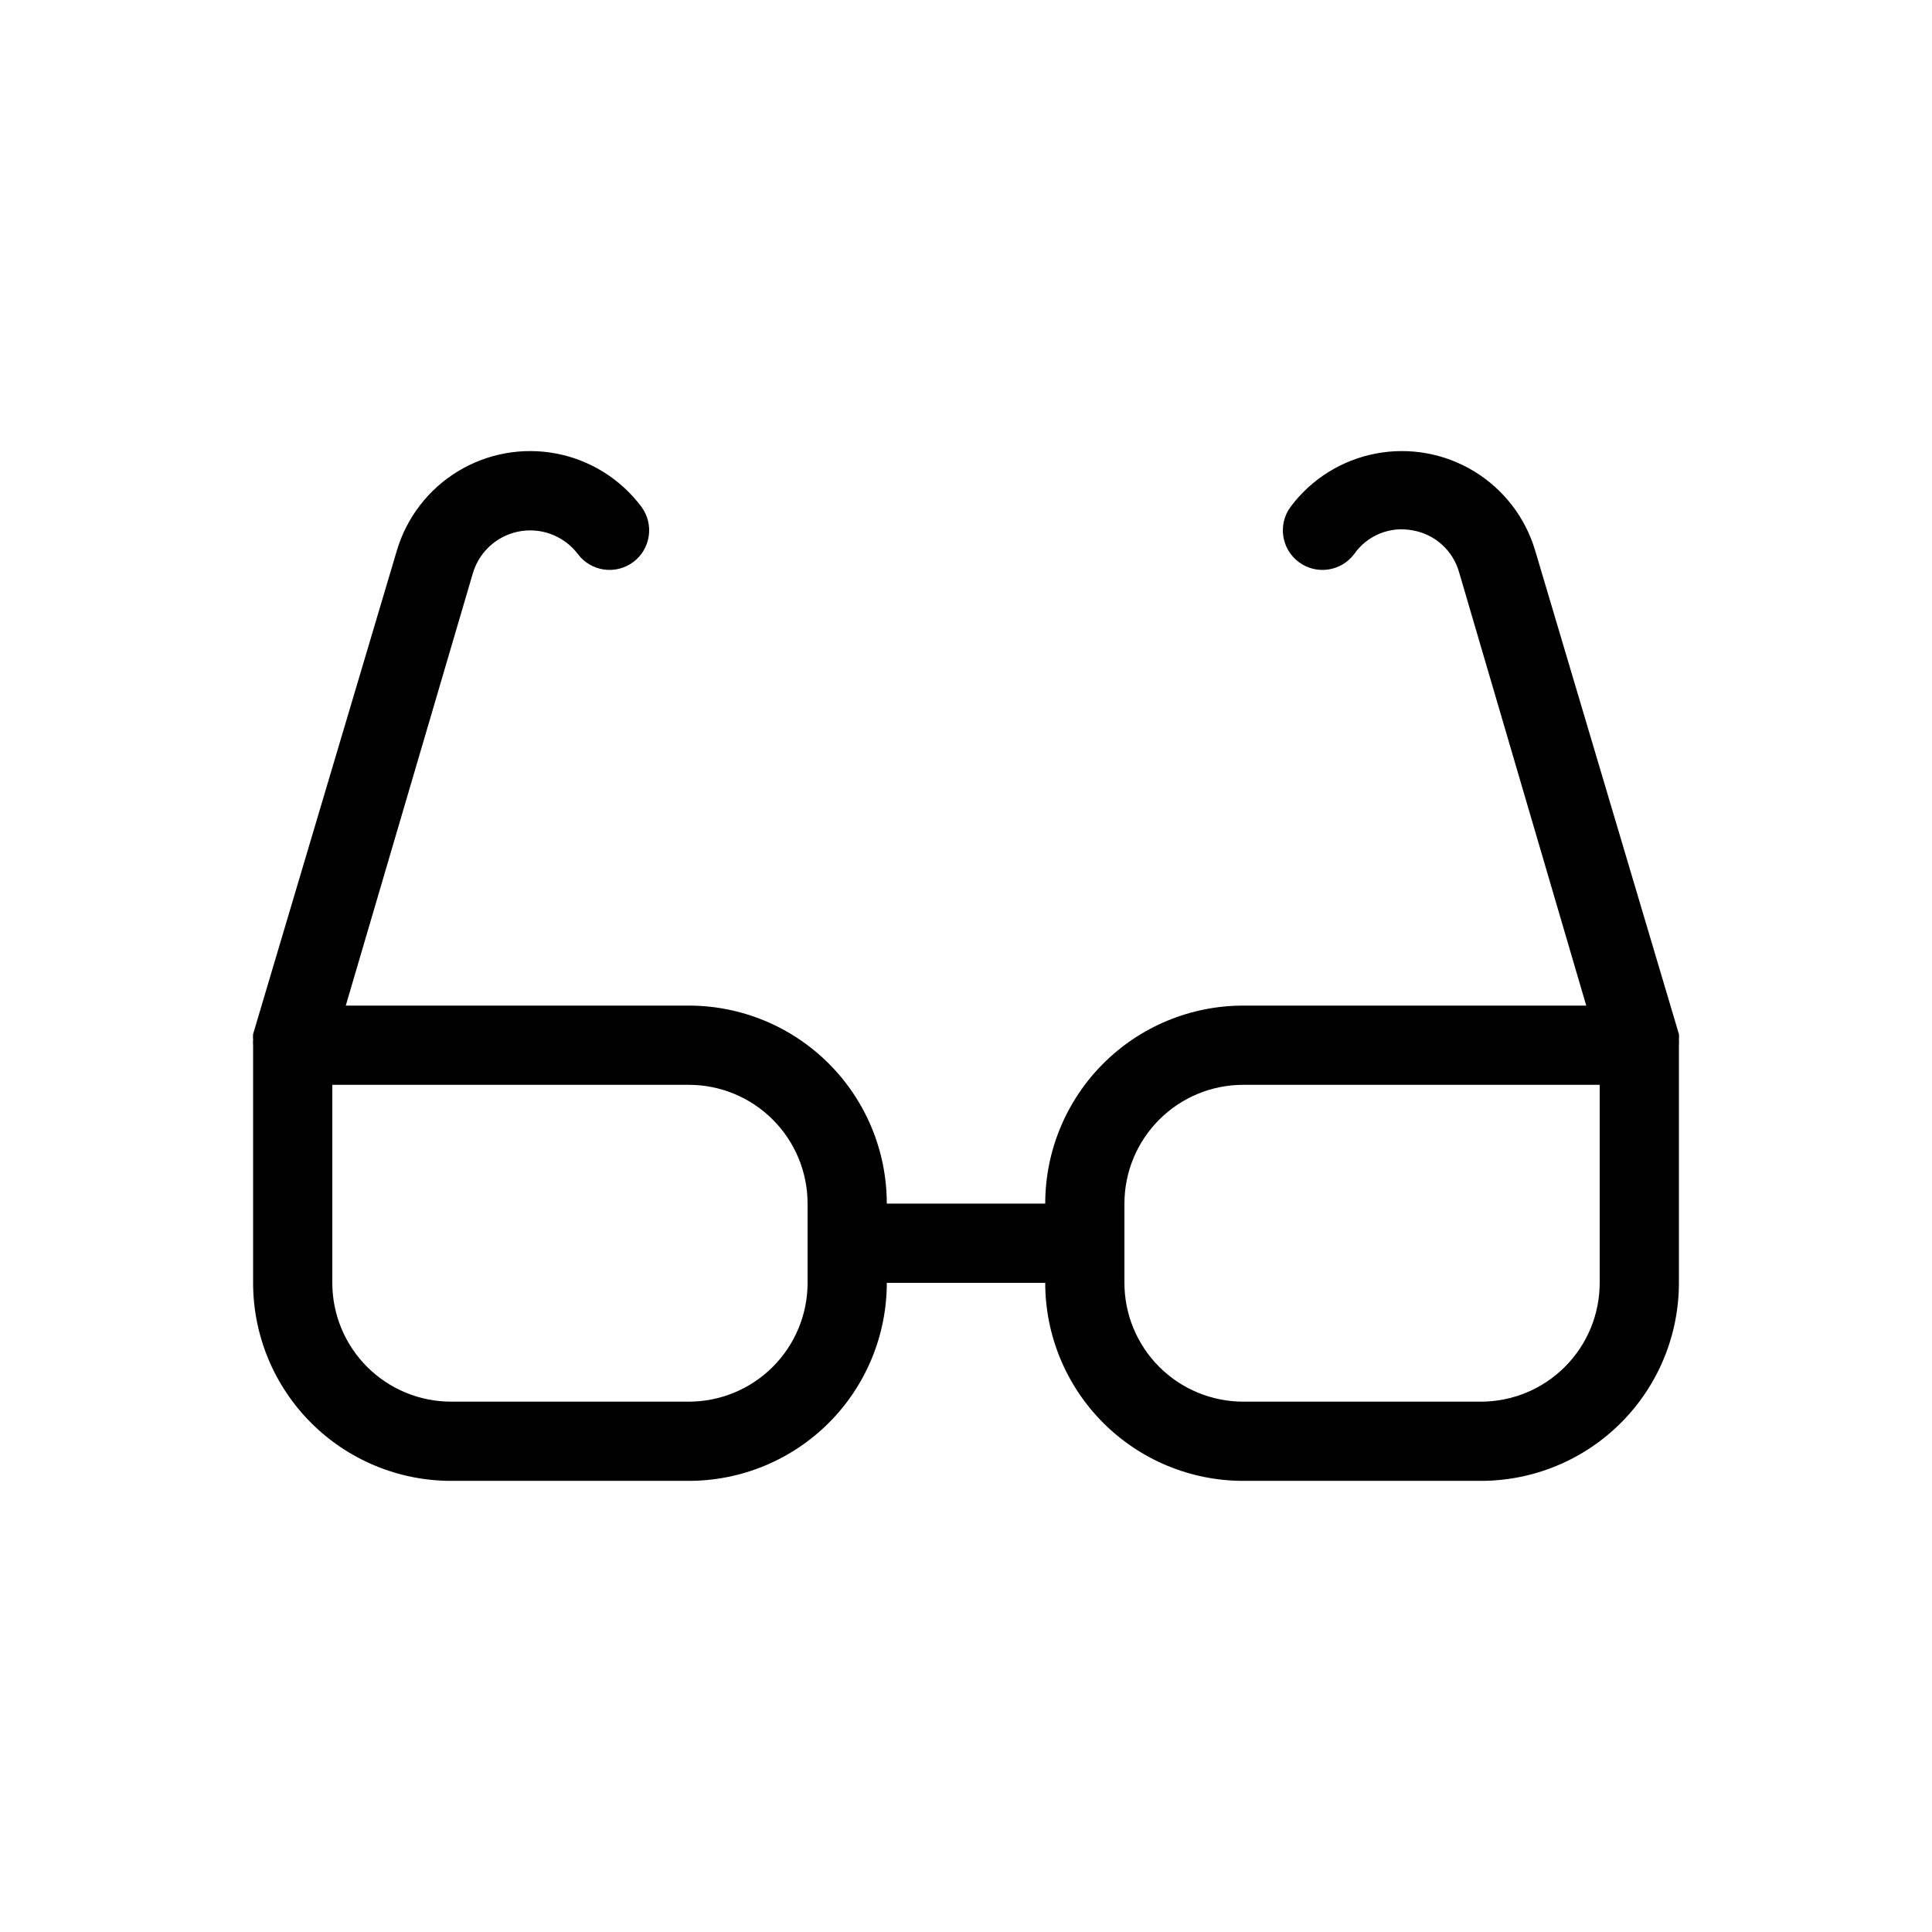 <?xml version="1.0" encoding="UTF-8"?>
<!-- Uploaded to: SVG Repo, www.svgrepo.com, Generator: SVG Repo Mixer Tools -->
<svg fill="#000000" width="800px" height="800px" version="1.1" viewBox="144 144 512 512" xmlns="http://www.w3.org/2000/svg">
 <path d="m588.93 419.52c0.055-0.488 0.055-0.98 0-1.469l-38.098-128.16c-2.606-8.762-8.375-16.246-16.188-20.992s-17.109-6.422-26.09-4.695c-8.977 1.727-16.992 6.731-22.484 14.039-3.477 4.637-2.539 11.215 2.098 14.691 4.637 3.481 11.219 2.539 14.695-2.098 1.691-2.426 4.047-4.312 6.785-5.43 2.738-1.117 5.738-1.418 8.645-0.867 2.906 0.488 5.617 1.793 7.809 3.762 2.191 1.973 3.781 4.523 4.578 7.363l33.691 114.83h-90.895c-13.922 0-27.27 5.527-37.109 15.371-9.844 9.84-15.371 23.188-15.371 37.109h-41.984c0-13.922-5.531-27.27-15.371-37.109-9.844-9.844-23.191-15.371-37.109-15.371h-90.898l33.691-114.62h0.004c1.121-3.758 3.598-6.969 6.949-9.004 3.352-2.039 7.34-2.762 11.195-2.031 3.856 0.734 7.297 2.871 9.668 5.996 3.481 4.637 10.059 5.578 14.695 2.098 4.637-3.477 5.578-10.055 2.098-14.691-5.492-7.309-13.508-12.312-22.484-14.039-8.977-1.727-18.277-0.051-26.09 4.695s-13.582 12.23-16.184 20.992l-38.102 128.16c-0.051 0.488-0.051 0.98 0 1.469-0.051 0.488-0.051 0.984 0 1.473v62.977-0.004c0 13.922 5.527 27.27 15.371 37.109 9.84 9.844 23.191 15.371 37.109 15.371h62.977c13.918 0 27.266-5.527 37.109-15.371 9.84-9.84 15.371-23.188 15.371-37.109h41.984c0 13.922 5.527 27.27 15.371 37.109 9.84 9.844 23.188 15.371 37.109 15.371h62.977-0.004c13.922 0 27.27-5.527 37.109-15.371 9.844-9.84 15.371-23.188 15.371-37.109v-62.973c0.051-0.488 0.051-0.984 0-1.473zm-230.91 64.445c0 8.352-3.32 16.363-9.223 22.266-5.906 5.906-13.914 9.223-22.266 9.223h-62.977c-8.352 0-16.359-3.316-22.266-9.223-5.906-5.902-9.223-13.914-9.223-22.266v-52.477h94.465c8.352 0 16.359 3.316 22.266 9.223 5.902 5.902 9.223 13.914 9.223 22.266zm209.92 0h-0.004c0 8.352-3.316 16.363-9.223 22.266-5.902 5.906-13.914 9.223-22.266 9.223h-62.973c-8.352 0-16.363-3.316-22.266-9.223-5.906-5.902-9.223-13.914-9.223-22.266v-20.988c0-8.352 3.316-16.363 9.223-22.266 5.902-5.906 13.914-9.223 22.266-9.223h94.465z"/>
</svg>